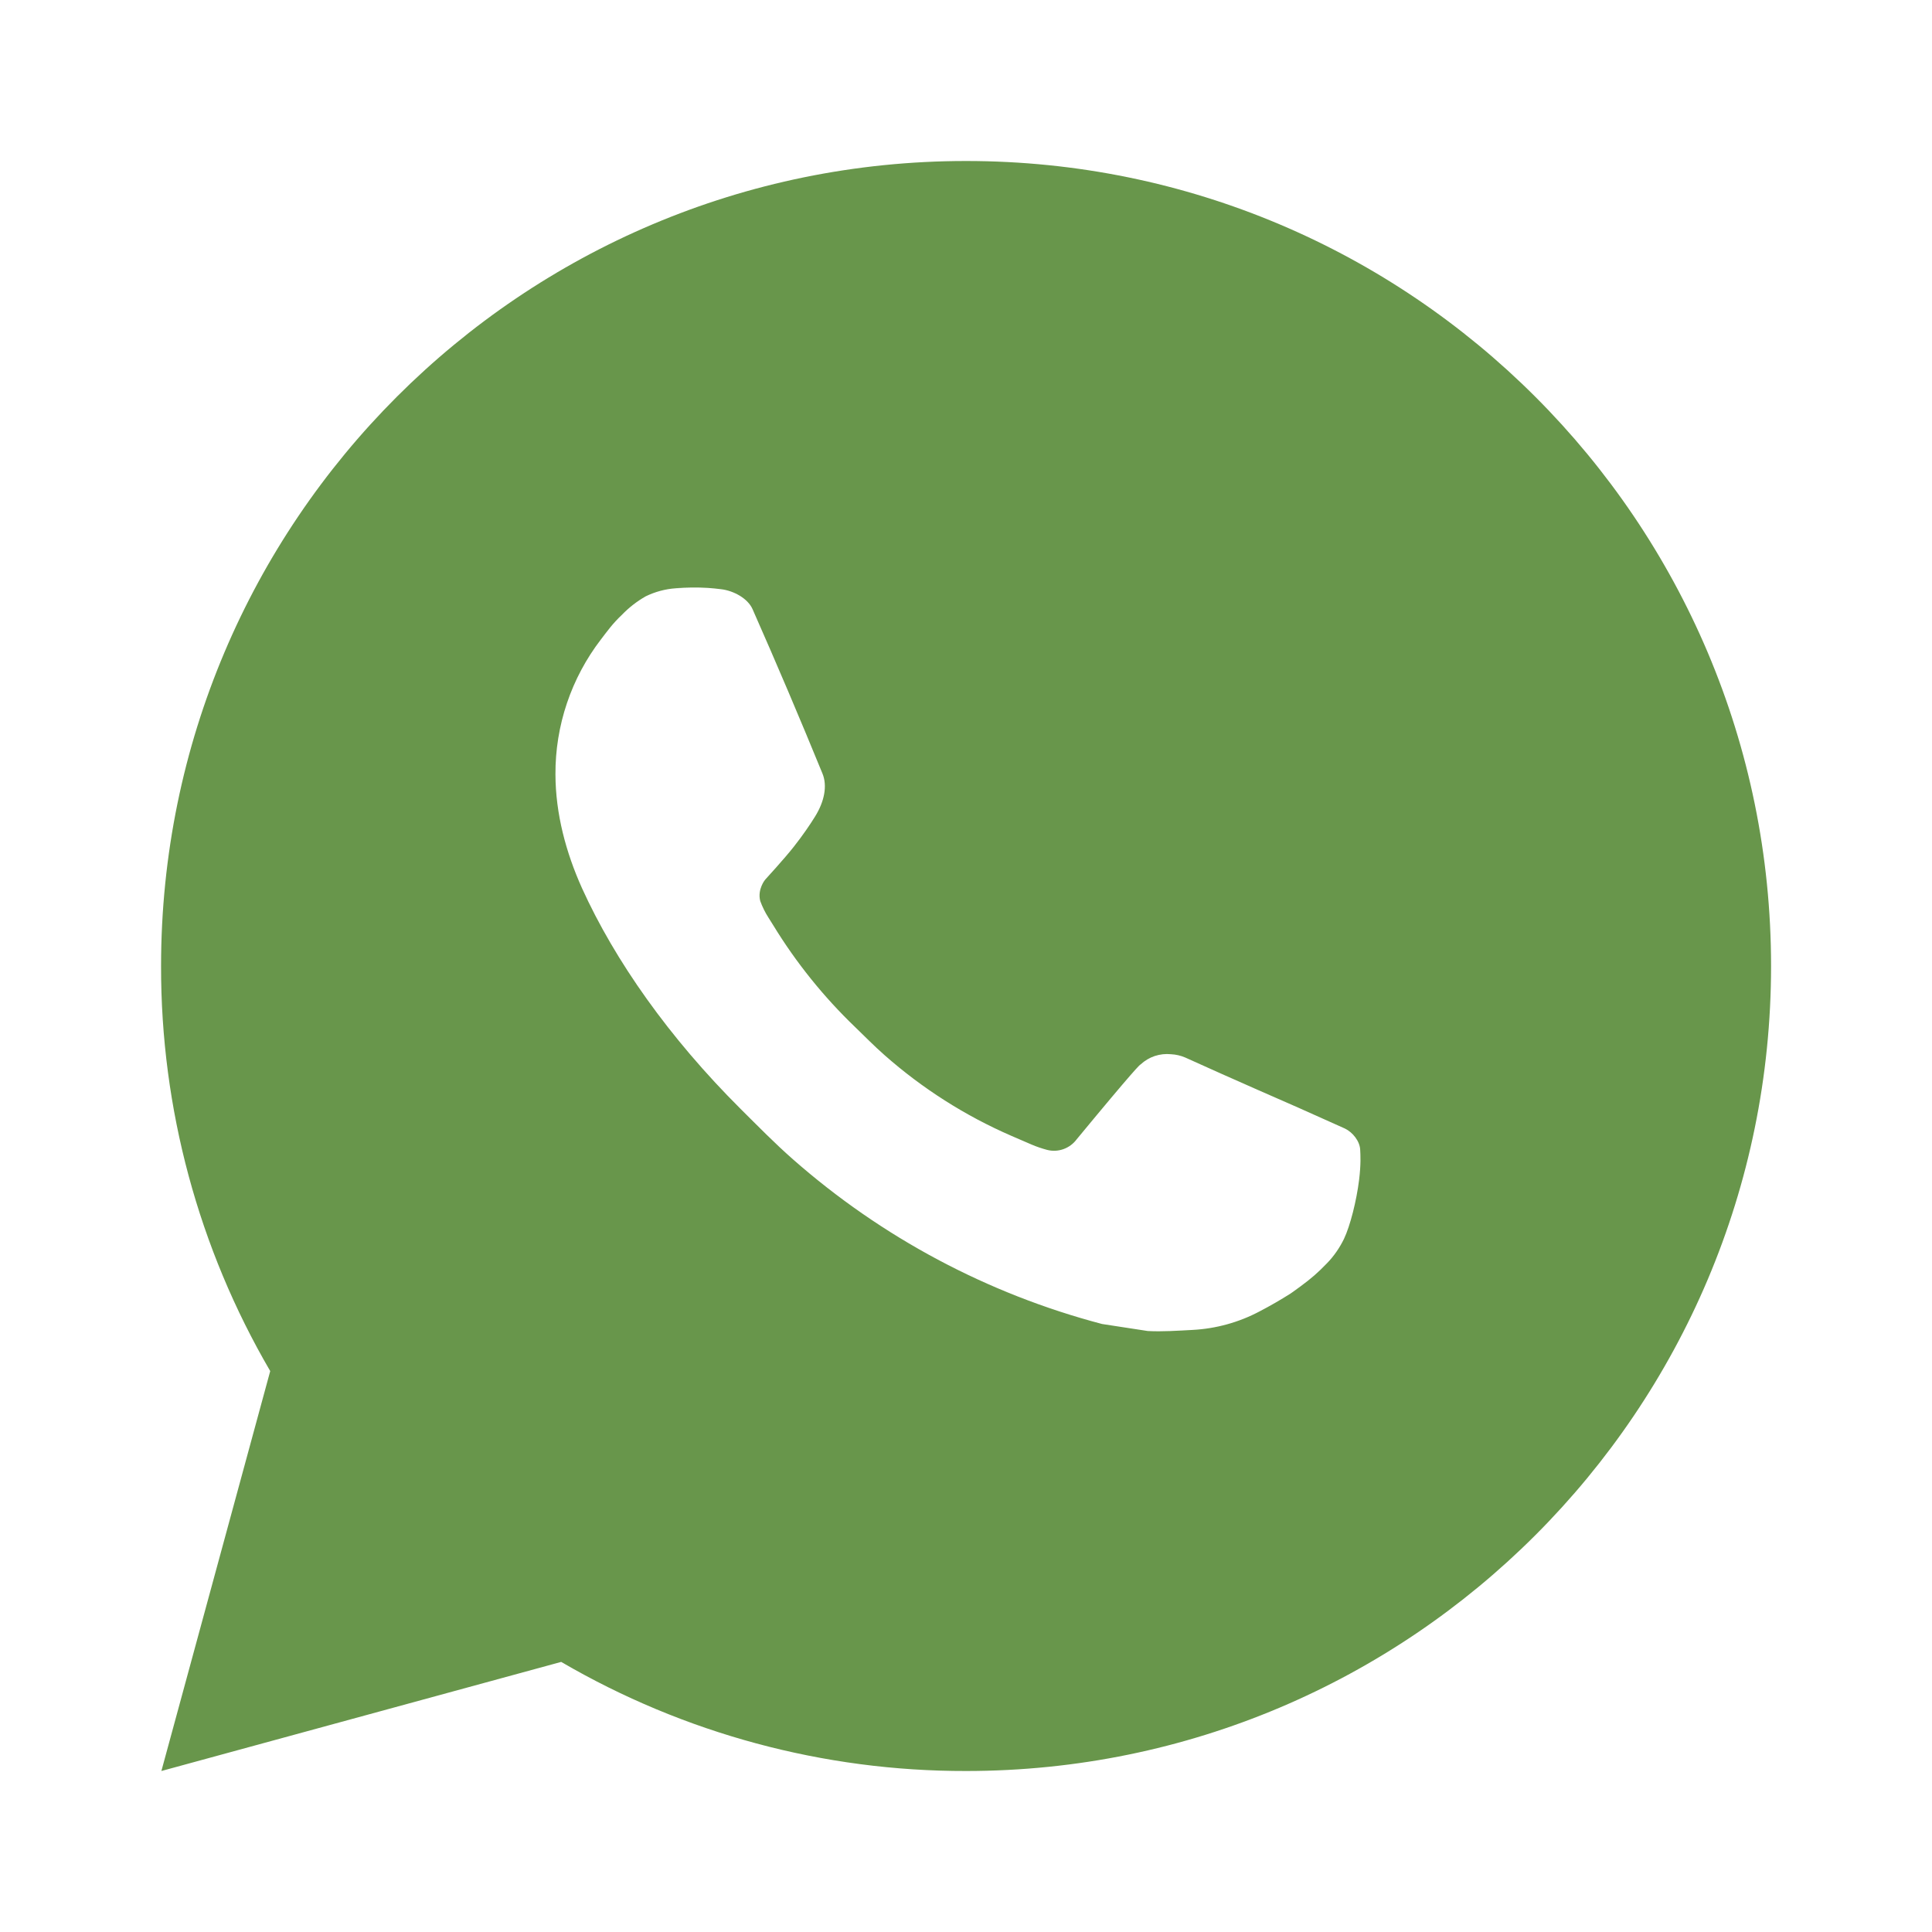 <?xml version="1.0" encoding="UTF-8"?> <svg xmlns="http://www.w3.org/2000/svg" width="30" height="30" viewBox="0 0 30 30" fill="none"><path d="M15.001 2.5C21.905 2.5 27.501 8.096 27.501 15C27.501 21.904 21.905 27.5 15.001 27.5C12.792 27.504 10.622 26.919 8.714 25.806L2.506 27.5L4.196 21.29C3.082 19.381 2.497 17.21 2.501 15C2.501 8.096 8.097 2.5 15.001 2.5ZM10.741 9.125L10.491 9.135C10.33 9.146 10.172 9.189 10.026 9.26C9.891 9.337 9.767 9.433 9.659 9.545C9.509 9.686 9.424 9.809 9.332 9.928C8.87 10.529 8.621 11.267 8.625 12.025C8.627 12.637 8.787 13.234 9.037 13.791C9.549 14.919 10.39 16.113 11.5 17.219C11.768 17.485 12.03 17.753 12.312 18.001C13.692 19.215 15.335 20.091 17.113 20.559L17.823 20.668C18.054 20.68 18.285 20.663 18.517 20.651C18.881 20.632 19.237 20.534 19.559 20.363C19.722 20.278 19.882 20.186 20.038 20.087C20.038 20.087 20.09 20.052 20.194 19.975C20.363 19.85 20.466 19.761 20.606 19.615C20.711 19.507 20.799 19.381 20.869 19.238C20.966 19.034 21.064 18.645 21.104 18.321C21.134 18.074 21.125 17.939 21.121 17.855C21.116 17.721 21.005 17.582 20.884 17.524L20.156 17.198C20.156 17.198 19.069 16.724 18.404 16.421C18.334 16.391 18.26 16.374 18.184 16.37C18.098 16.361 18.012 16.371 17.93 16.398C17.849 16.425 17.774 16.47 17.711 16.529C17.705 16.526 17.621 16.598 16.718 17.692C16.666 17.762 16.594 17.815 16.512 17.844C16.43 17.873 16.342 17.877 16.258 17.855C16.176 17.833 16.096 17.806 16.019 17.773C15.864 17.707 15.81 17.683 15.704 17.637C14.986 17.325 14.322 16.902 13.735 16.384C13.578 16.246 13.431 16.096 13.281 15.951C12.79 15.48 12.361 14.947 12.006 14.366L11.932 14.248C11.88 14.167 11.838 14.081 11.805 13.991C11.758 13.807 11.881 13.66 11.881 13.66C11.881 13.66 12.185 13.328 12.326 13.148C12.464 12.973 12.58 12.803 12.655 12.681C12.803 12.444 12.849 12.2 12.771 12.011C12.421 11.156 12.06 10.306 11.686 9.46C11.613 9.293 11.394 9.172 11.195 9.149C11.127 9.14 11.06 9.134 10.992 9.129C10.825 9.119 10.656 9.121 10.489 9.134L10.741 9.125Z" fill="#68964B"></path></svg> 